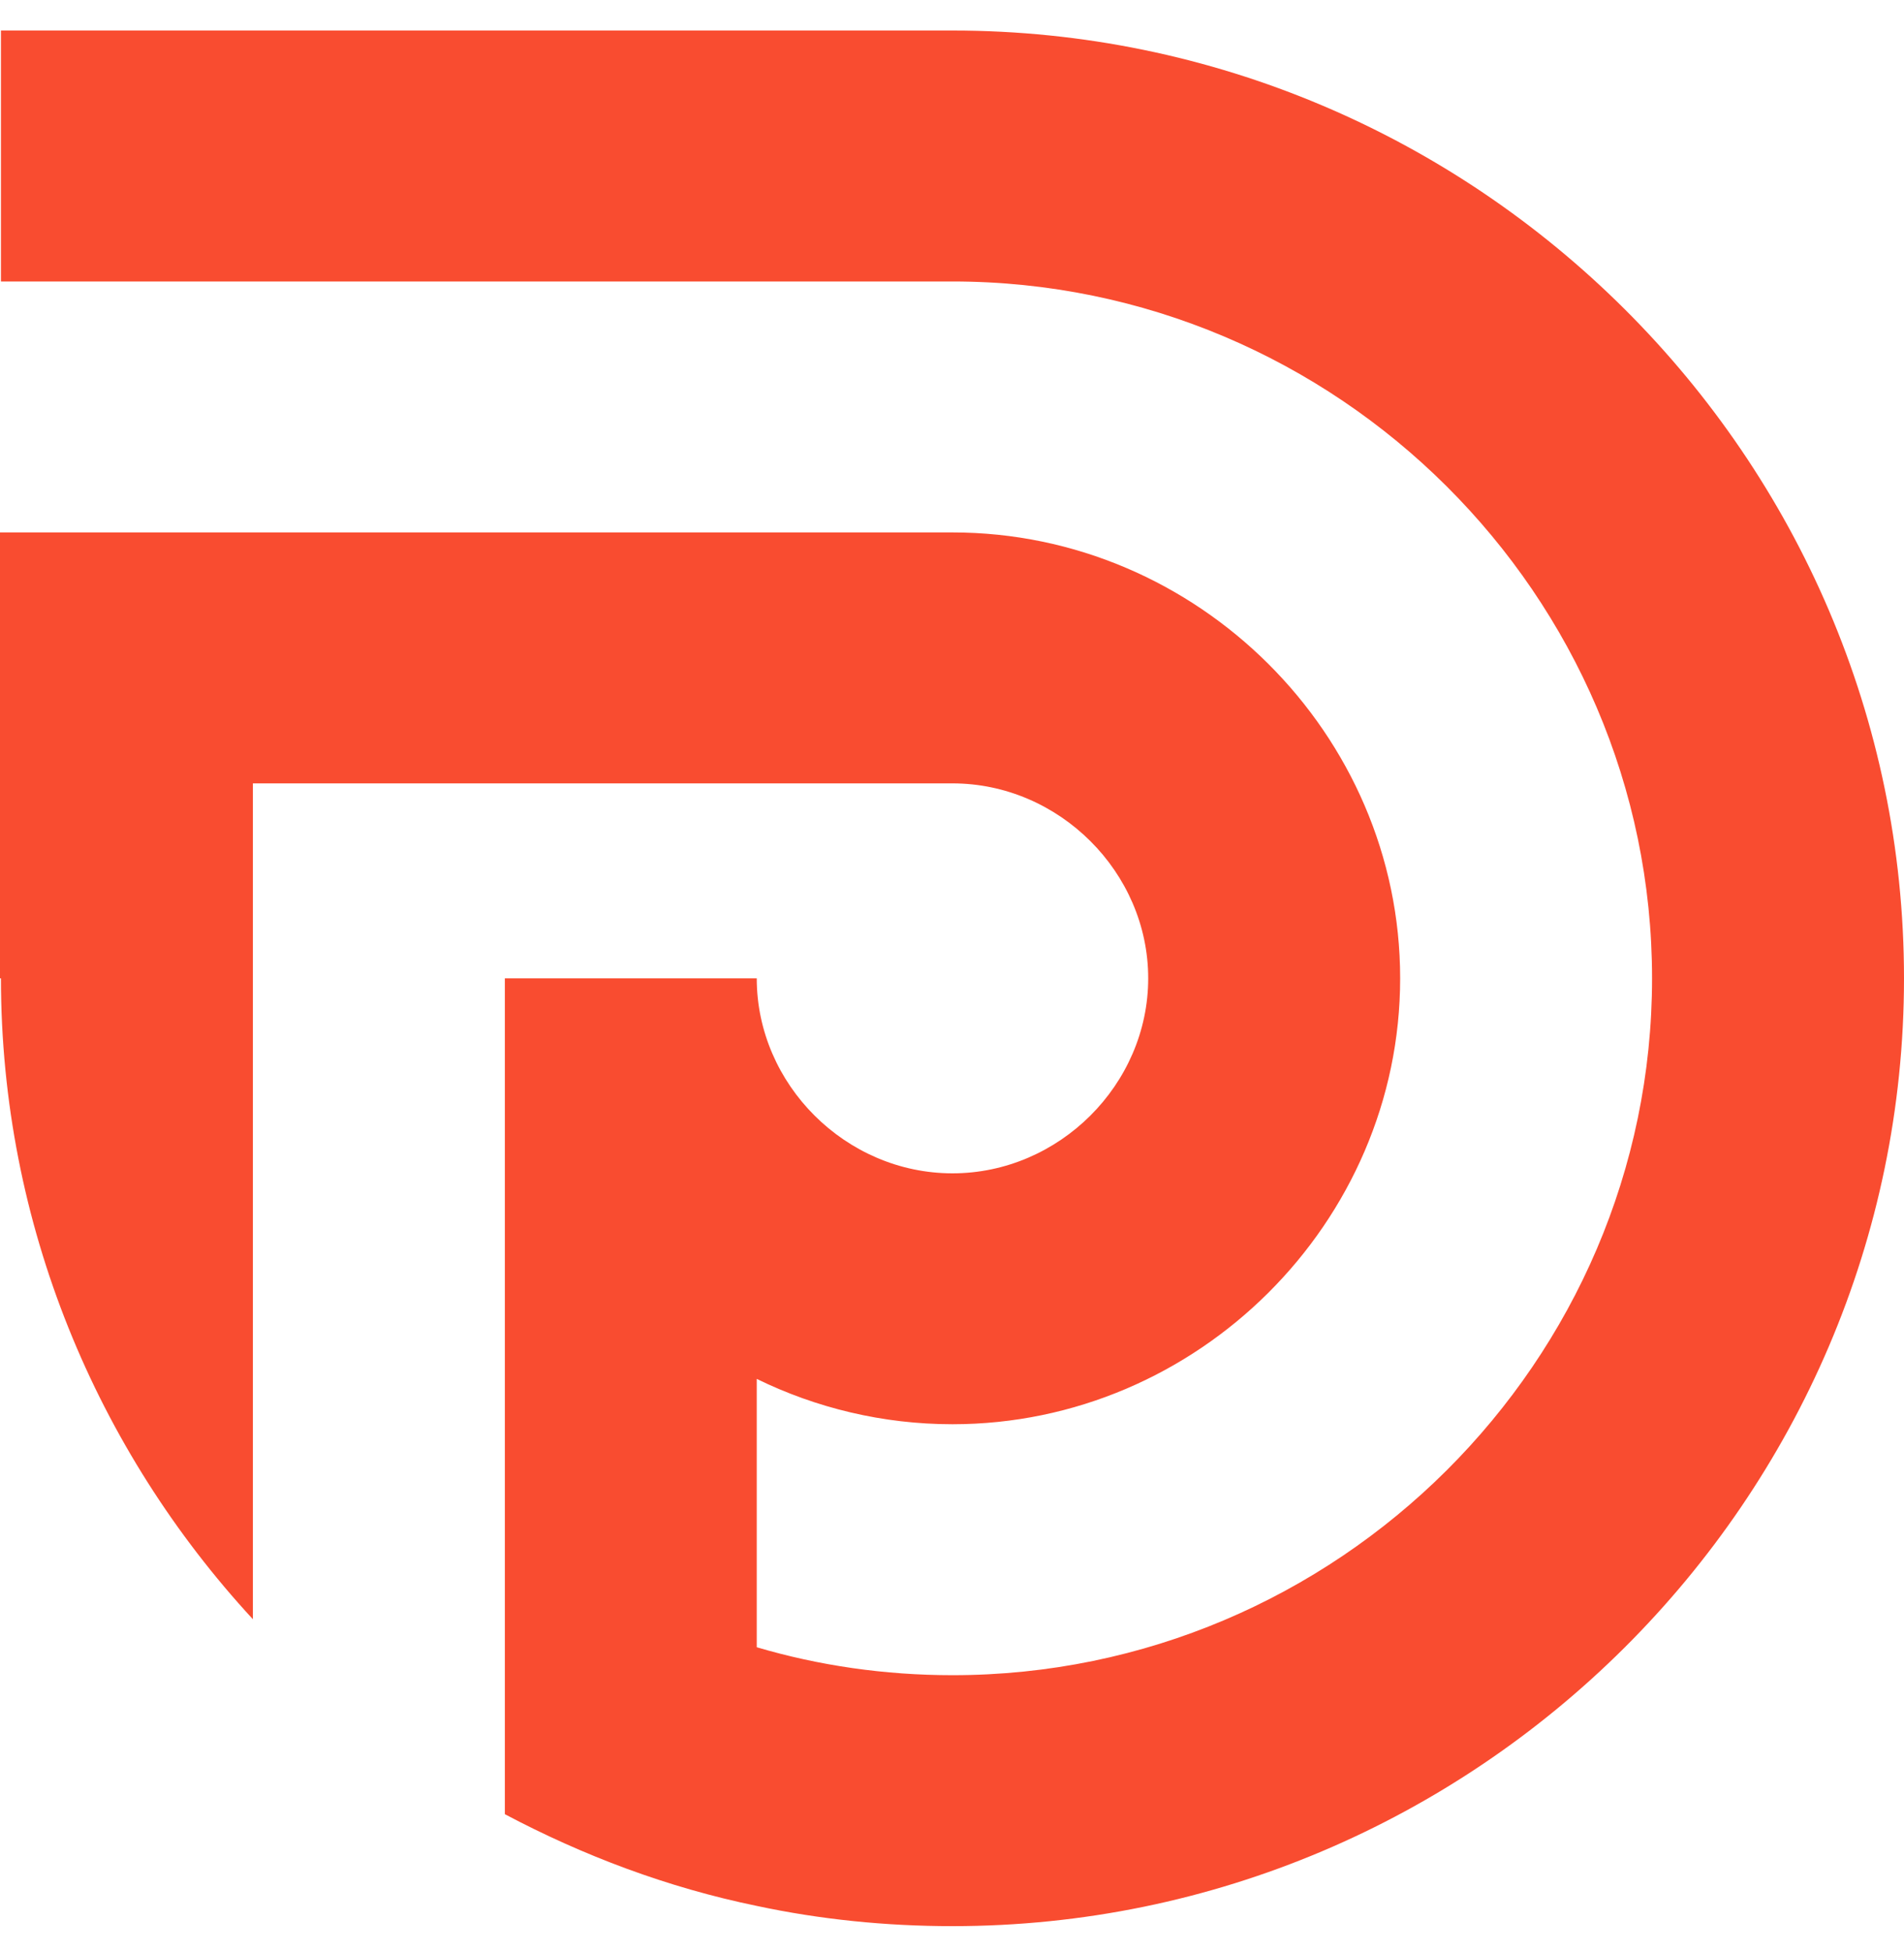 <svg width="40" height="41" viewBox="0 0 40 41" fill="none" xmlns="http://www.w3.org/2000/svg">
<path fill-rule="evenodd" clip-rule="evenodd" d="M0.02 20.545C0.02 25.714 2.036 30.457 5.313 34.004V20.545V16.451H15.898H18.87H20.01C22.249 16.451 24.122 18.316 24.122 20.545C24.122 22.775 22.249 24.64 20.01 24.64C17.771 24.64 15.898 22.775 15.898 20.545H10.606V31.774V38.098C12.254 38.97 14.025 39.639 15.898 40.024C17.221 40.307 18.606 40.449 20.01 40.449C31.003 40.449 40 31.49 40 20.545C40 9.6 31.003 0.641 20.01 0.641H0.02V5.911H5.313H16.122H20.01C28.092 5.911 34.707 12.498 34.707 20.545C34.707 28.592 28.092 35.179 20.01 35.179C18.585 35.179 17.201 34.977 15.898 34.592V28.957C17.14 29.565 18.544 29.909 20.01 29.909C25.16 29.909 29.415 25.673 29.415 20.545C29.415 15.417 25.16 11.181 20.01 11.181H16.102H5.293H0V12.701V20.545H0.02Z" fill="#F94C30"/>
</svg>
